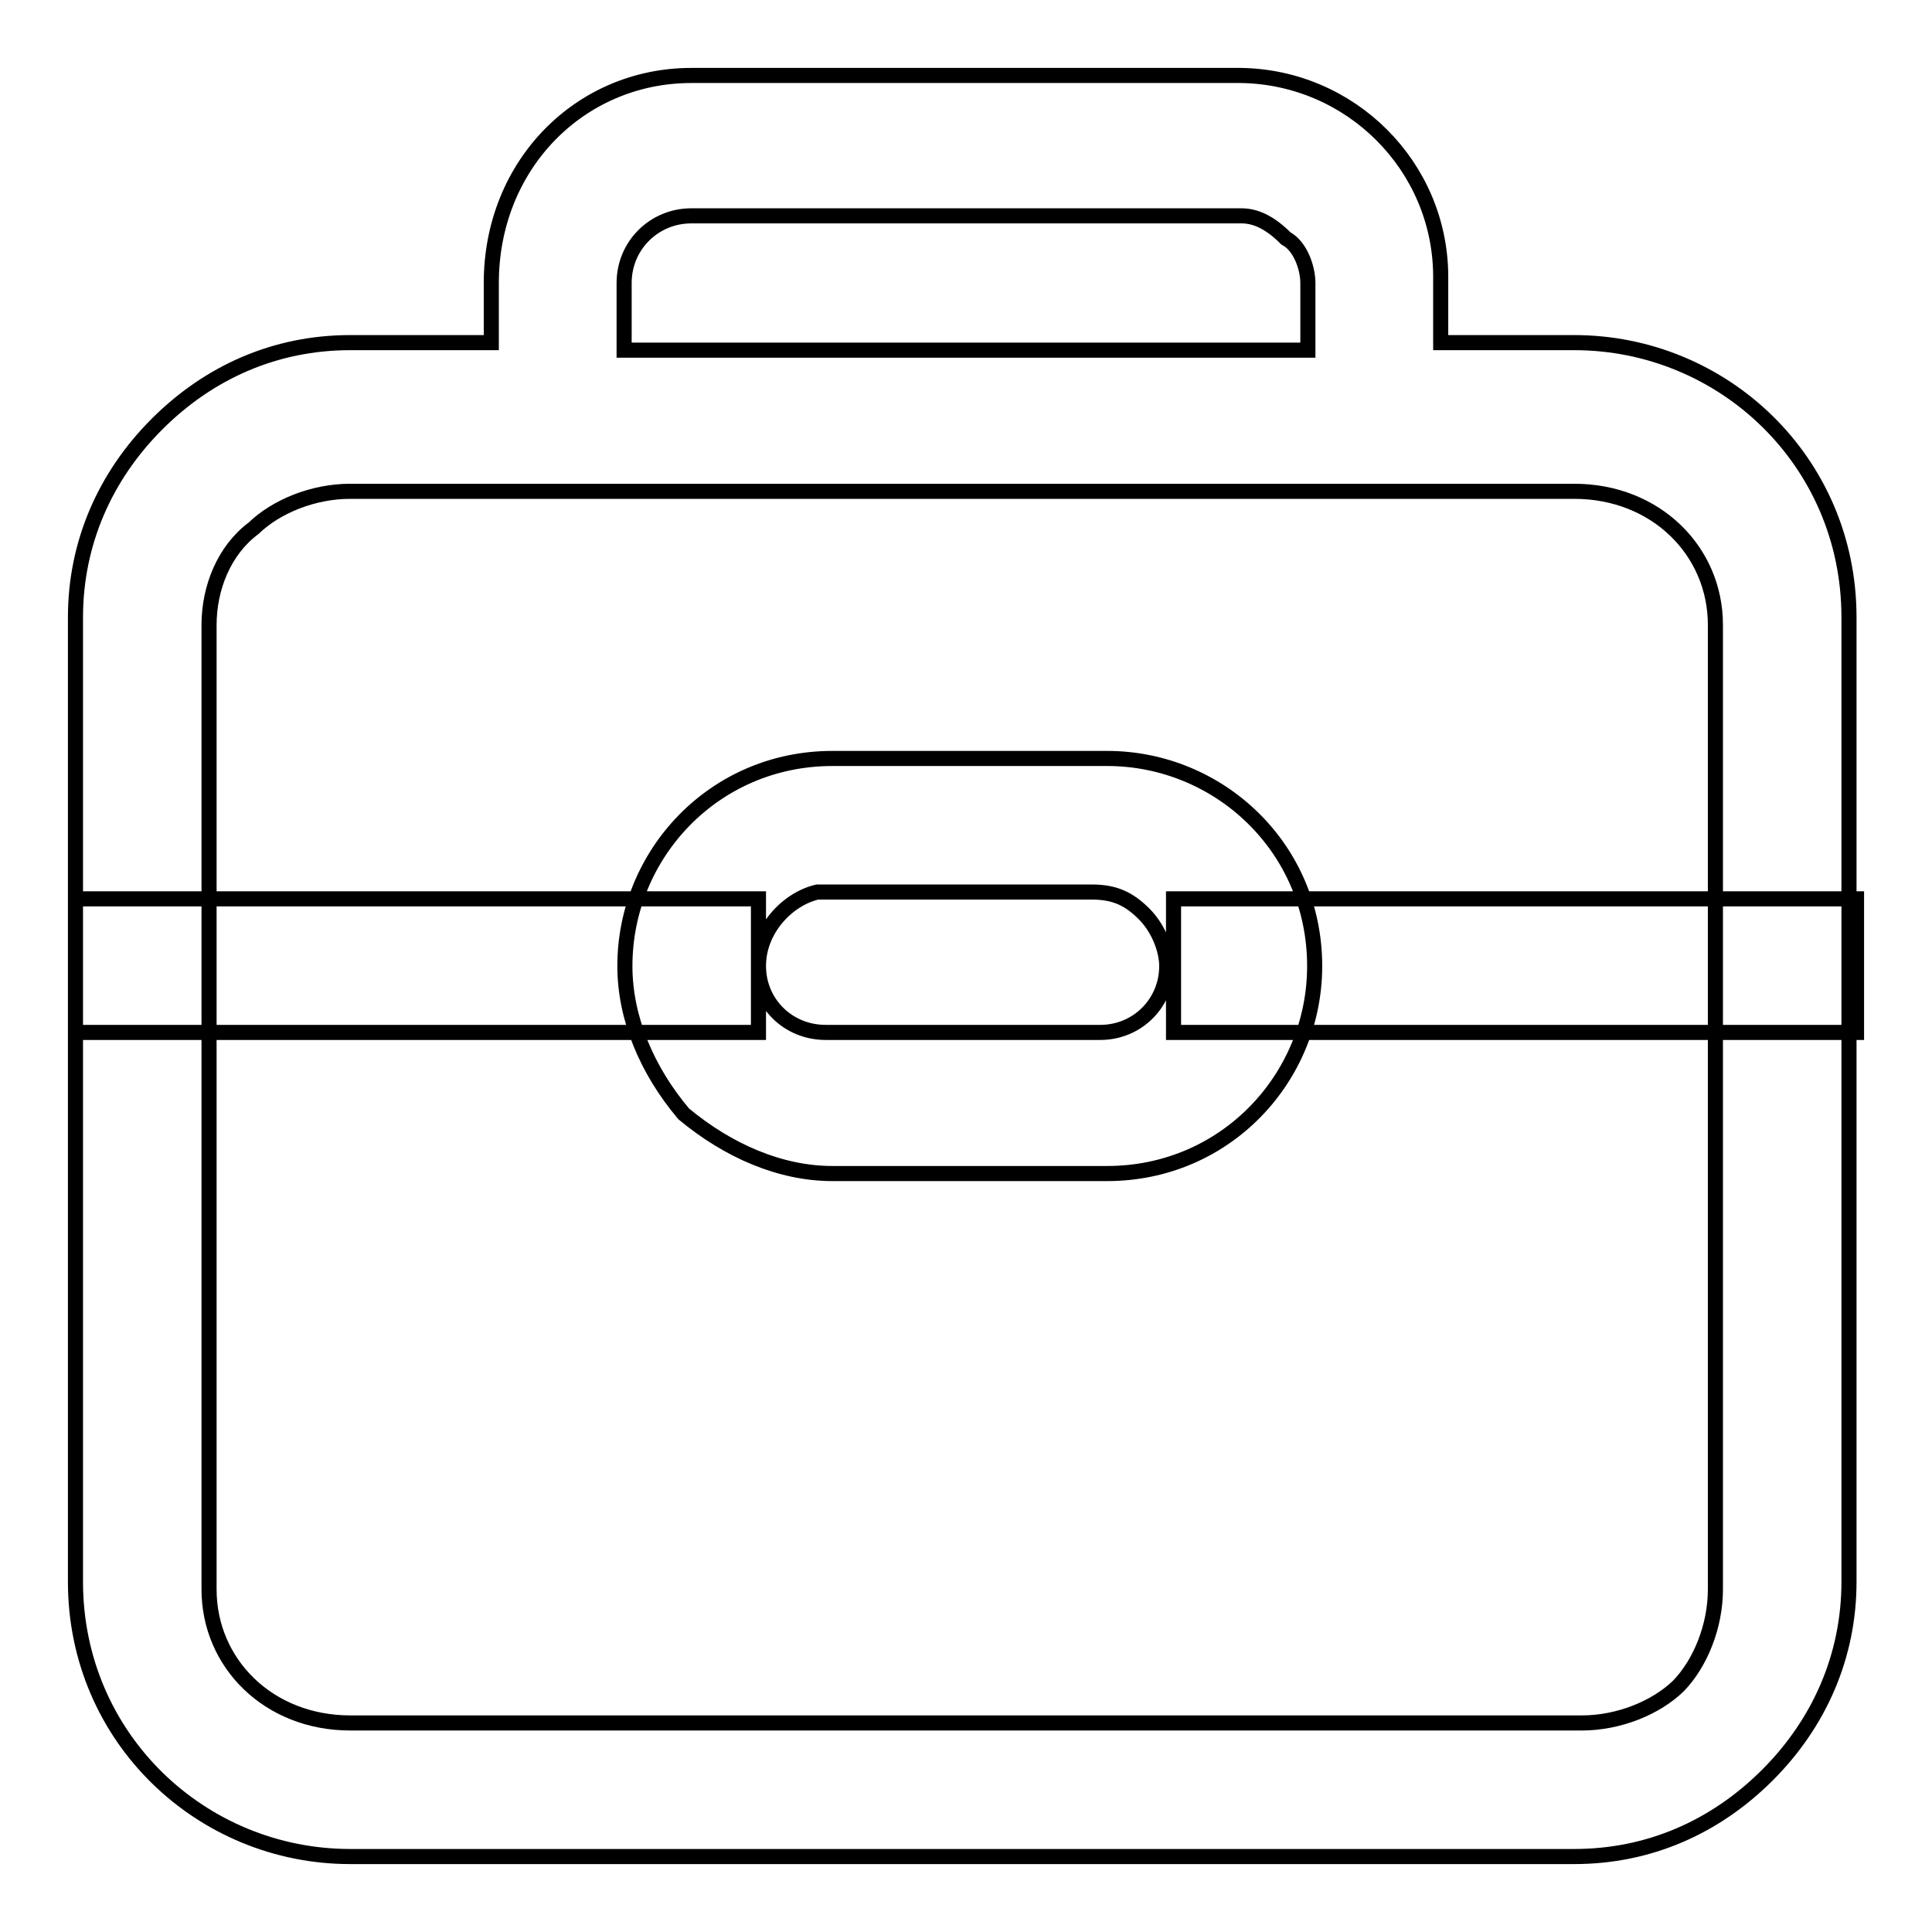 <?xml version="1.0" encoding="utf-8"?>
<!-- Svg Vector Icons : http://www.onlinewebfonts.com/icon -->
<!DOCTYPE svg PUBLIC "-//W3C//DTD SVG 1.1//EN" "http://www.w3.org/Graphics/SVG/1.1/DTD/svg11.dtd">
<svg version="1.1" xmlns="http://www.w3.org/2000/svg" xmlns:xlink="http://www.w3.org/1999/xlink" x="0px" y="0px" viewBox="0 0 256 256" enable-background="new 0 0 256 256" xml:space="preserve">
<g> <path stroke-width="2" fill-opacity="0" stroke="#000000"  d="M27.7,82.8v127.8c0,9.8,7.9,17.7,18.7,17.7h163.2c4.9,0,9.8-2,12.8-4.9c2.9-3,4.9-7.9,4.9-12.8V82.8 c0-9.8-7.9-17.7-18.7-17.7H46.4c-4.9,0-9.8,2-12.8,4.9C29.7,72.9,27.7,77.9,27.7,82.8z M65.1,46.4v-8.9C65.1,21.8,76.9,10,91.6,10 h72.8c14.6,0.2,26.4,12,26.5,26.5v8.9h17.7c19.7,0,36.4,15.7,36.4,36.4v127.8c0,9.8-3.9,18.7-10.8,25.6 c-6.9,6.9-15.7,10.8-25.6,10.8H46.4C26.7,246,10,230.3,10,209.6V81.8c0-9.8,3.9-18.7,10.8-25.6c6.9-6.9,15.7-10.8,25.6-10.8h18.7 V46.4z M82.8,46.4h90.5v-8.9c0-2-1-4.9-2.9-5.9c-2-2-3.9-3-5.9-3H91.6c-4.9,0-8.9,3.9-8.9,8.9V46.4z M82.8,128 c0-14.8,11.8-27.5,27.5-27.5h36.4c14.8,0,27.5,11.8,27.5,27.5c0,14.8-11.8,27.5-27.5,27.5h-36.4c-6.9,0-13.8-3-19.7-7.9 C85.7,141.8,82.8,134.9,82.8,128z M100.5,128c0,4.9,3.9,8.8,8.9,8.8h36.4c4.9,0,8.8-3.9,8.8-8.8c0-2-1-4.9-3-6.9 c-2-2-3.9-2.9-6.9-2.9h-36.4C104.4,119.1,100.5,123.1,100.5,128z M10,119.1h90.5v17.7H10V119.1L10,119.1z M155.5,119.1H246v17.7 h-90.5V119.1L155.5,119.1z"/></g>
</svg>